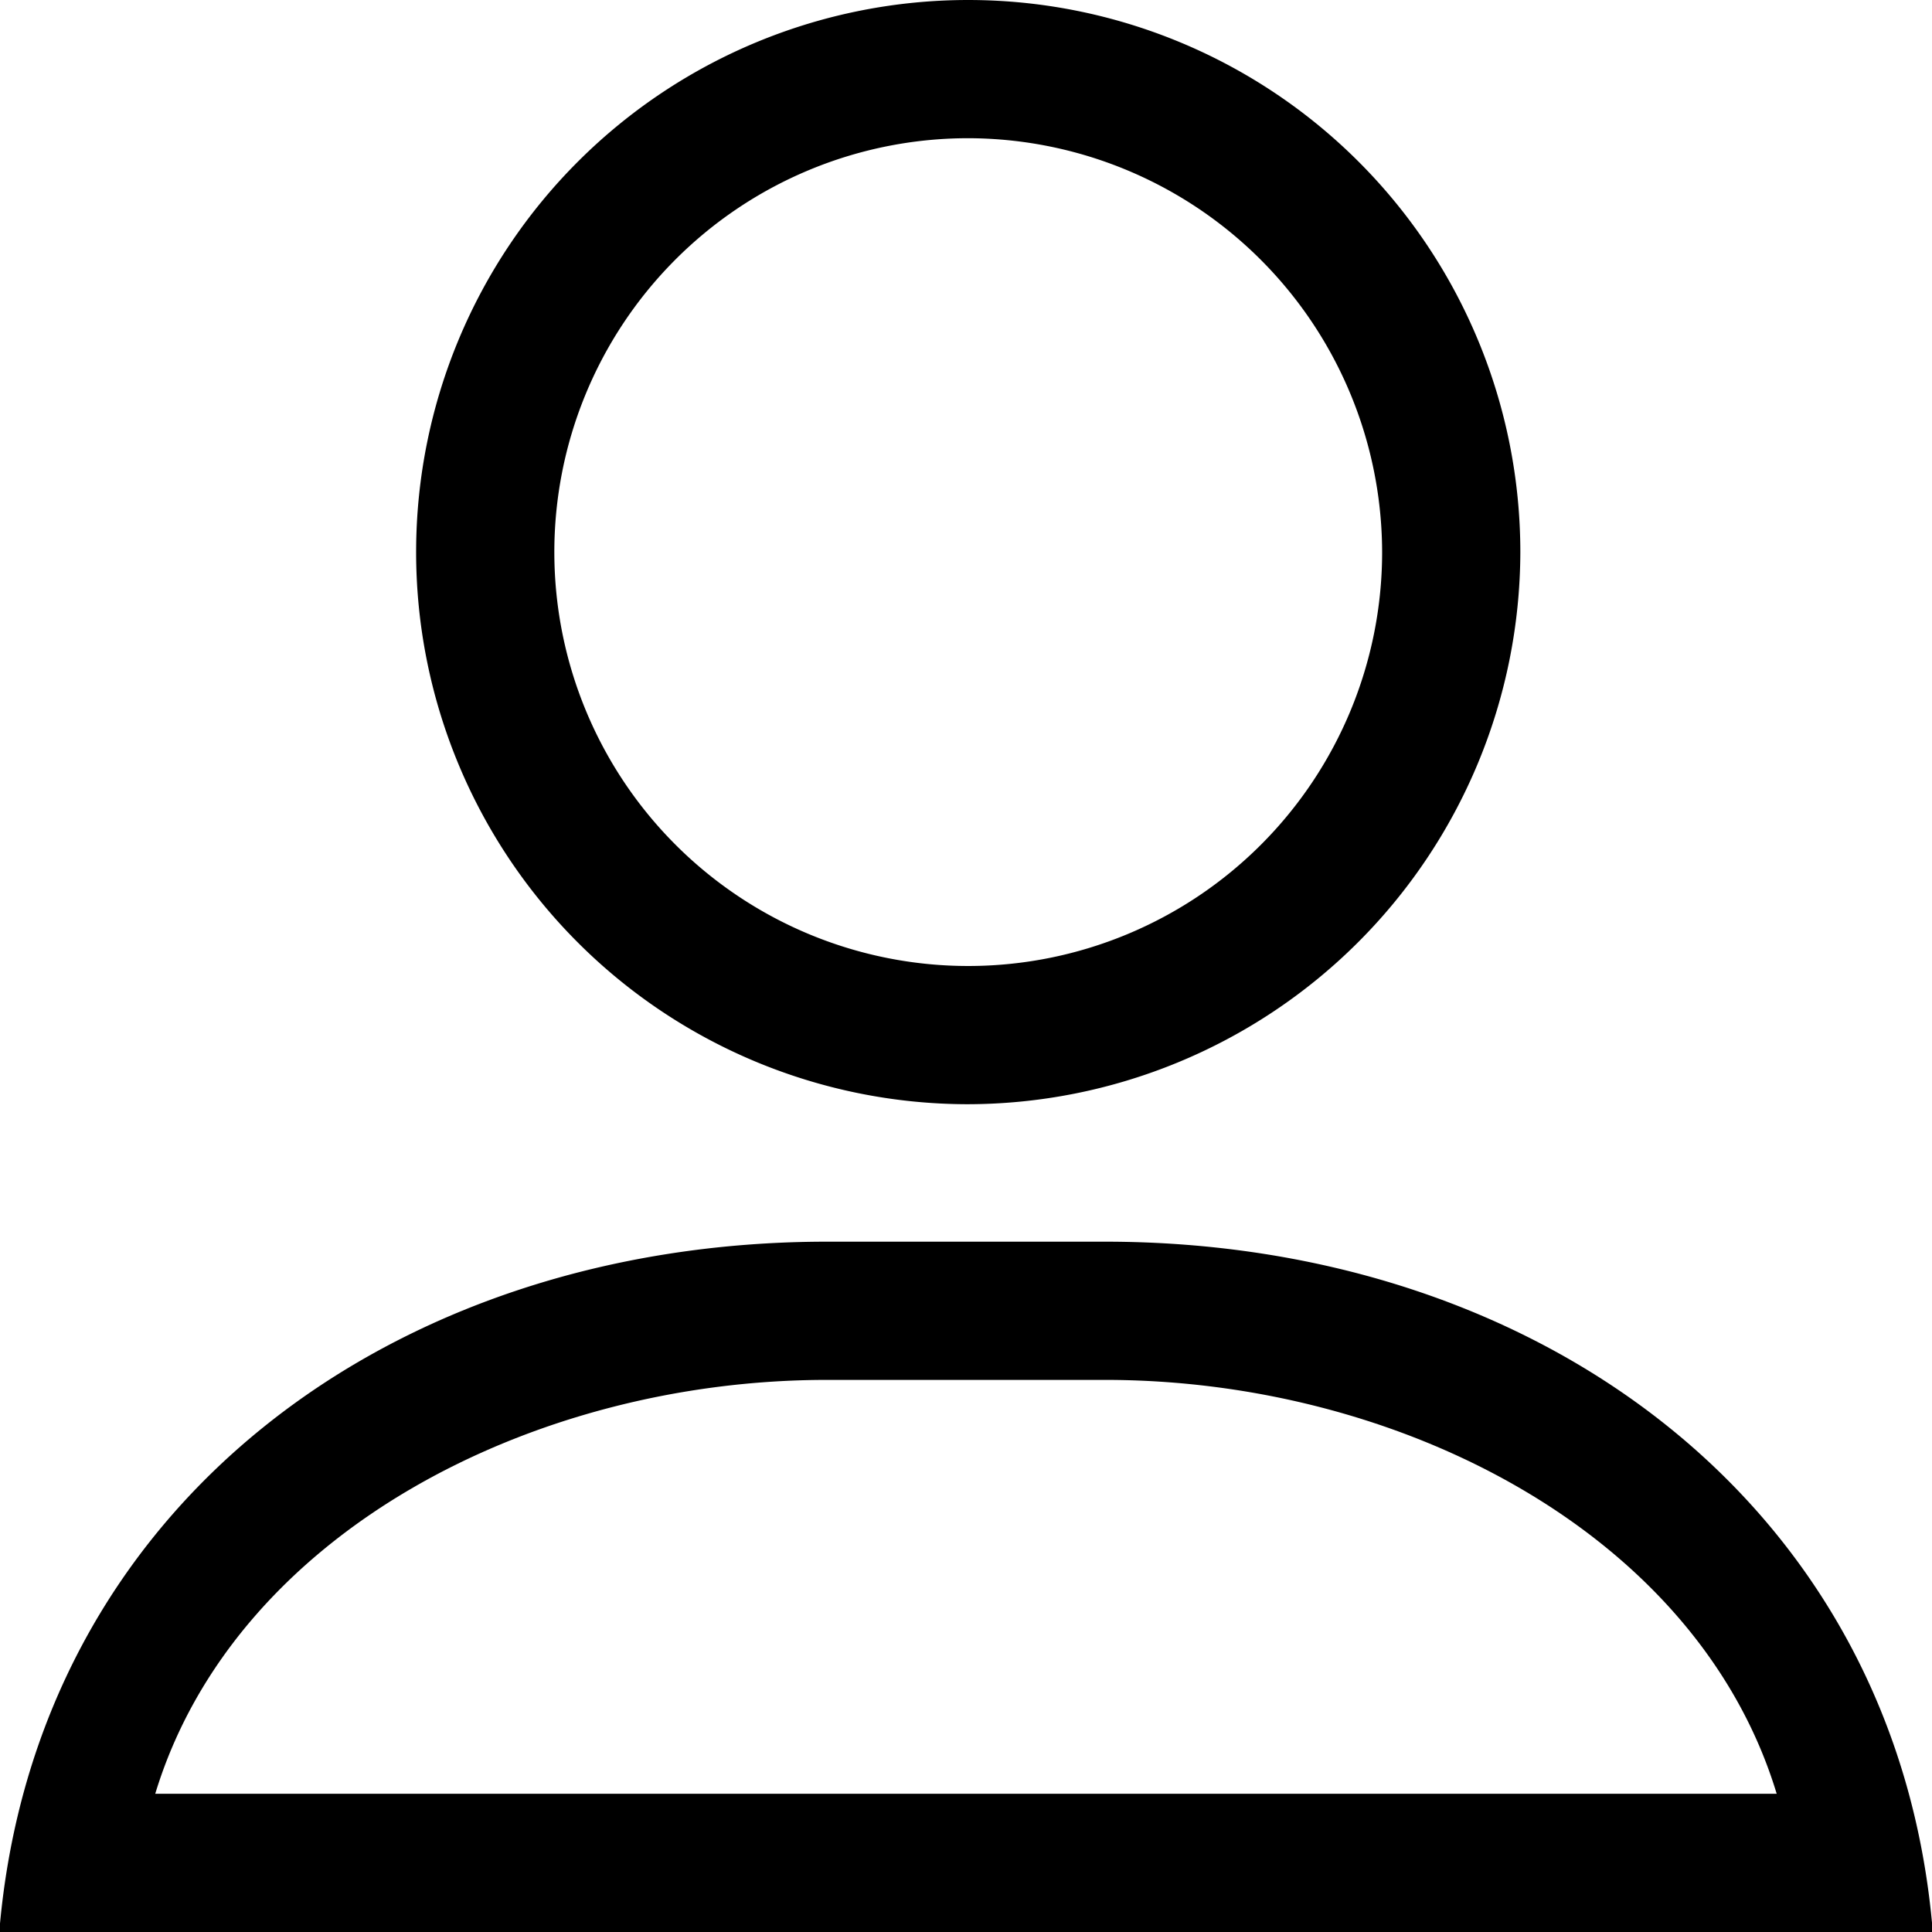 <svg xmlns="http://www.w3.org/2000/svg" width="26" height="26" viewBox="0 0 26 26">
  <path fill-rule="evenodd" d="M24.19 26H-.01c.475-5.72 5.279-9.29 11.141-9.29h3.74c5.86 0 10.67 3.57 11.14 9.29h-1.82zm-9.32-7.43h-3.74c-3.971 0-7.977 2.07-9.041 5.57H23.91c-1.06-3.5-5.07-5.57-9.04-5.57zM13 14.86a7.43 7.43 0 117.46-7.43A7.448 7.448 0 0113 14.86zm0-13a5.57 5.57 0 105.6 5.57A5.581 5.581 0 0013 1.86z"/>
</svg>
